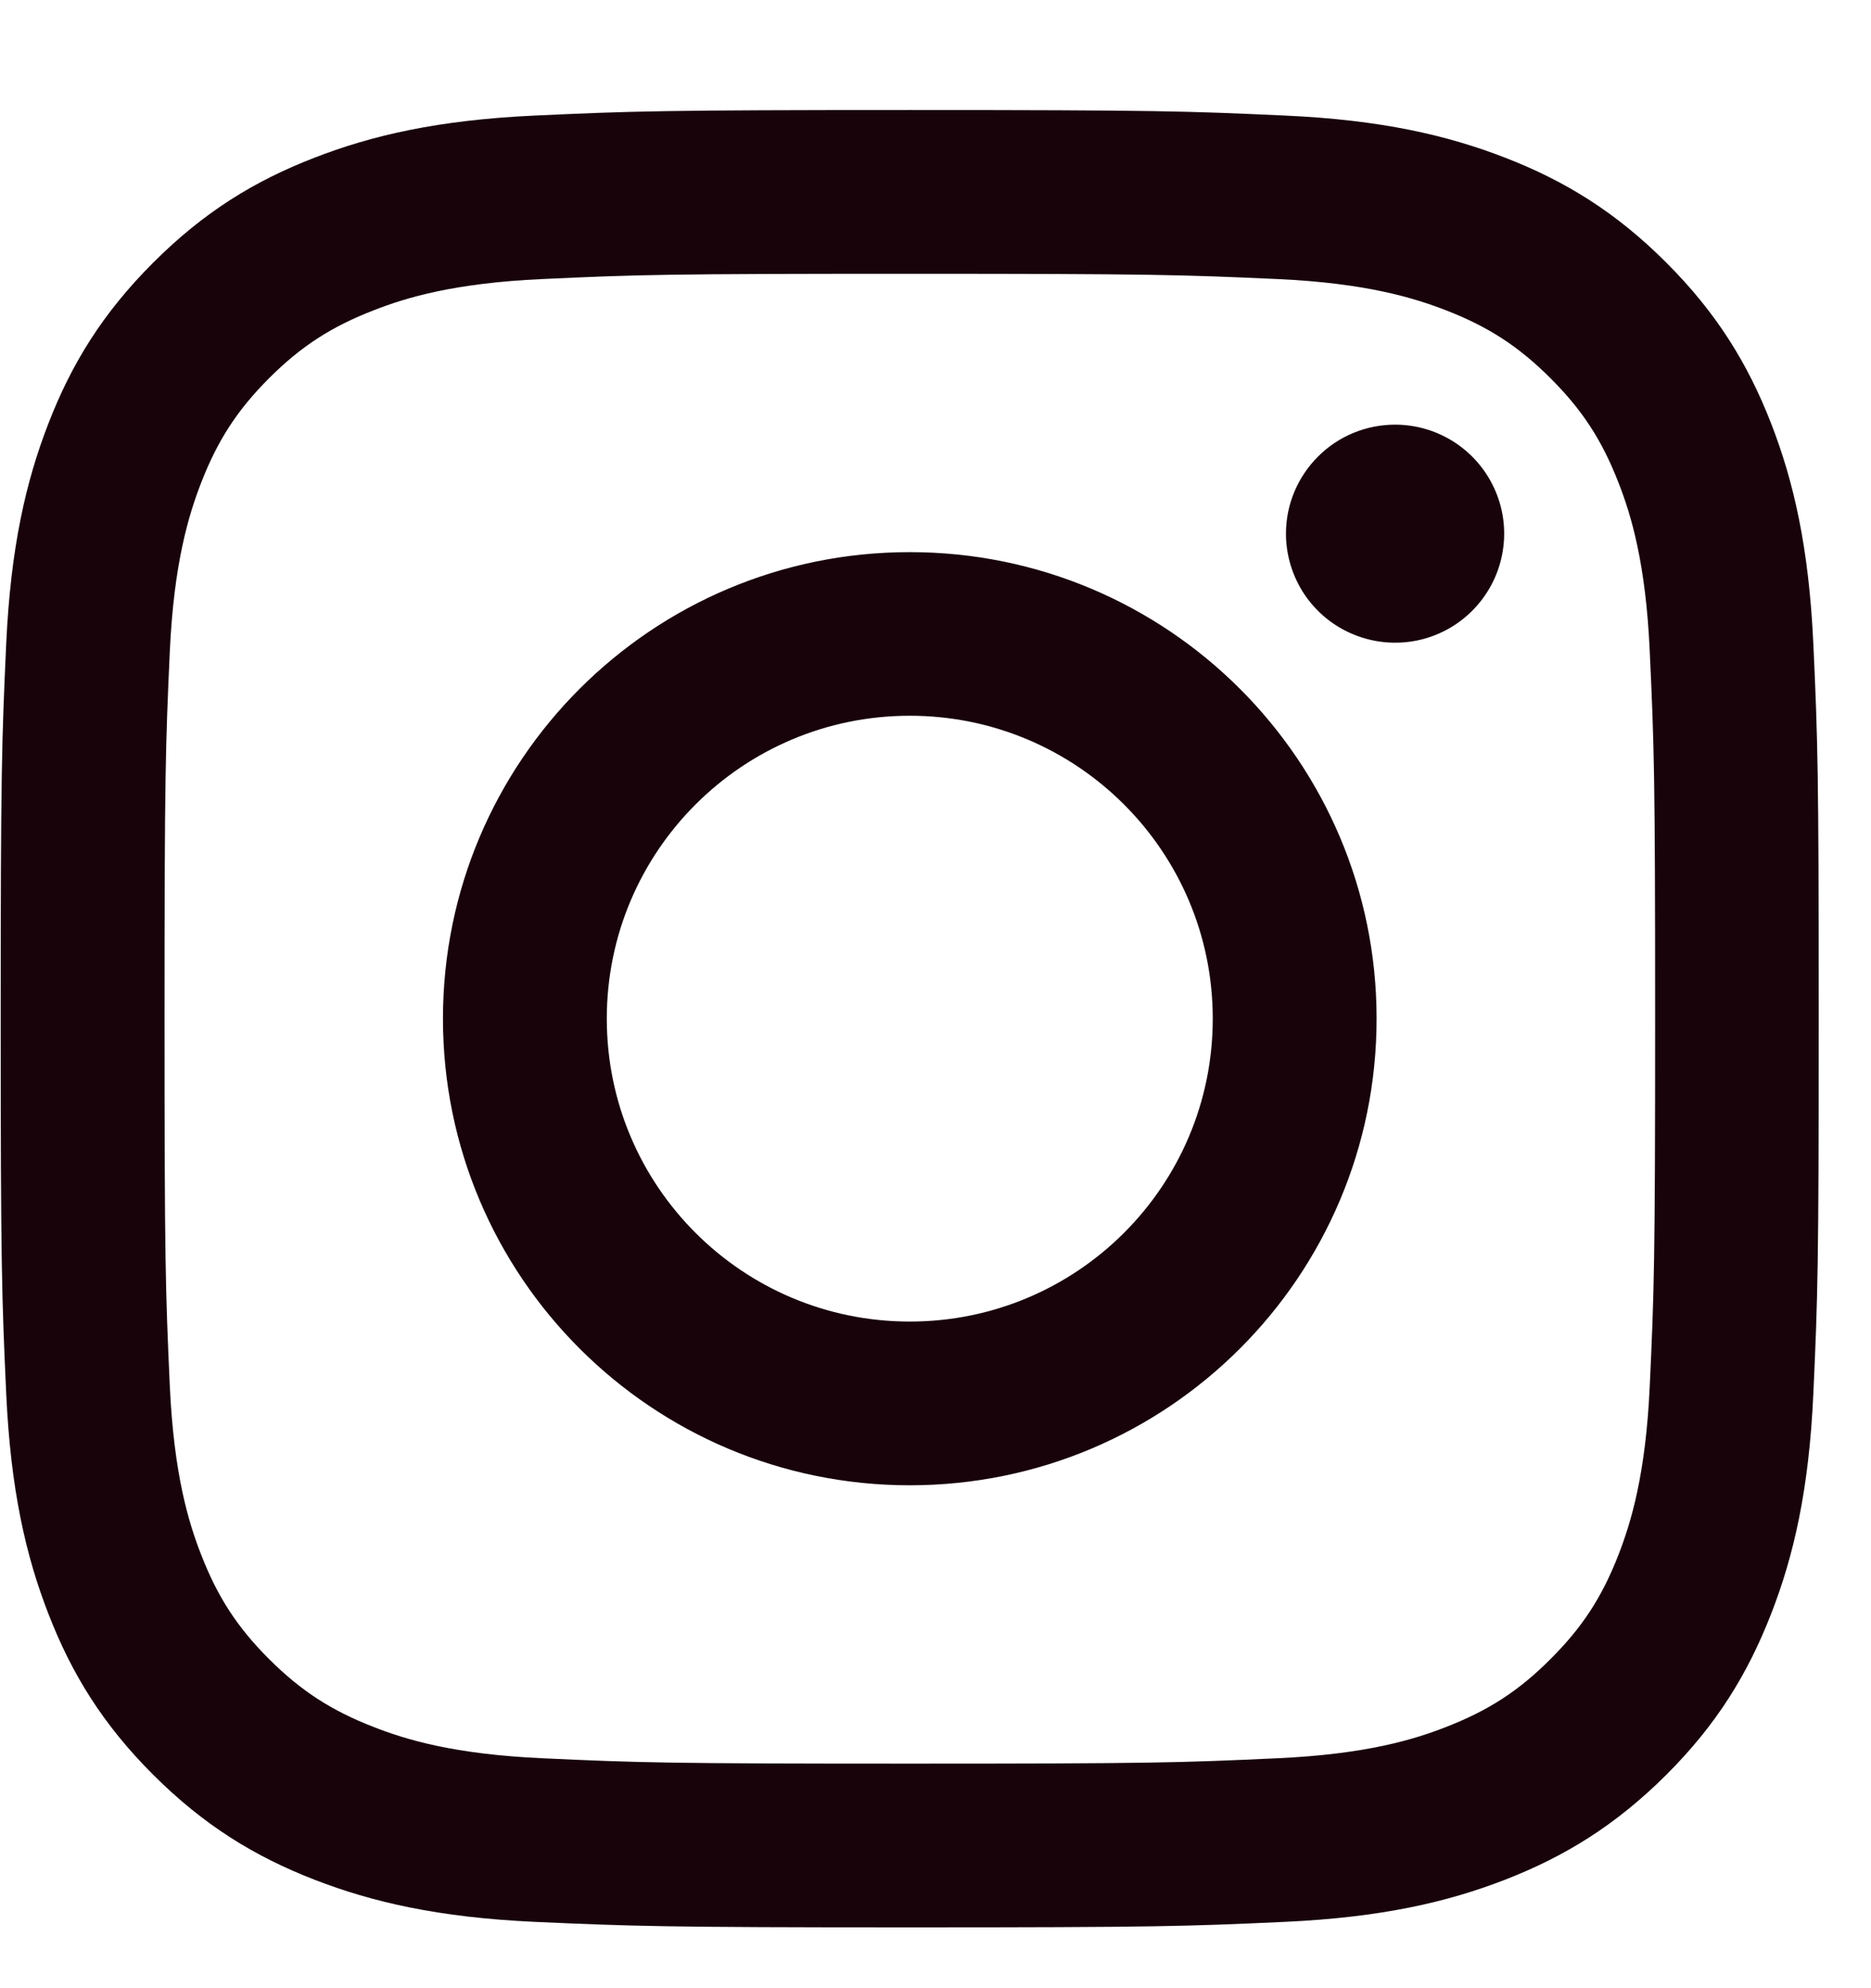 <svg width="16" height="17" viewBox="0 0 16 17" fill="none" xmlns="http://www.w3.org/2000/svg">
<path d="M5.189 8.71C5.189 7.28 6.349 6.12 7.78 6.12C9.211 6.12 10.371 7.28 10.371 8.71C10.371 10.141 9.211 11.3 7.78 11.3C6.349 11.3 5.189 10.141 5.189 8.71ZM3.788 8.71C3.788 10.914 5.575 12.7 7.78 12.7C9.985 12.7 11.772 10.914 11.772 8.71C11.772 6.507 9.985 4.721 7.78 4.721C5.575 4.721 3.788 6.507 3.788 8.71ZM10.997 4.563C10.997 4.747 11.052 4.927 11.154 5.081C11.257 5.234 11.402 5.354 11.573 5.424C11.743 5.495 11.931 5.513 12.111 5.478C12.293 5.442 12.459 5.353 12.589 5.223C12.72 5.092 12.809 4.926 12.845 4.745C12.881 4.564 12.863 4.377 12.792 4.207C12.721 4.036 12.602 3.891 12.448 3.788C12.295 3.686 12.115 3.631 11.93 3.631H11.93C11.683 3.631 11.445 3.729 11.271 3.904C11.096 4.079 10.997 4.315 10.997 4.563ZM4.639 15.034C3.881 15 3.469 14.874 3.196 14.767C2.833 14.626 2.574 14.458 2.301 14.186C2.029 13.914 1.861 13.656 1.72 13.293C1.613 13.02 1.487 12.608 1.452 11.85C1.415 11.031 1.407 10.785 1.407 8.71C1.407 6.636 1.415 6.39 1.452 5.571C1.487 4.813 1.614 4.402 1.72 4.128C1.861 3.765 2.029 3.506 2.301 3.234C2.573 2.962 2.832 2.794 3.196 2.653C3.469 2.546 3.881 2.42 4.639 2.386C5.459 2.348 5.705 2.341 7.78 2.341C9.855 2.341 10.101 2.349 10.922 2.386C11.68 2.42 12.091 2.547 12.365 2.653C12.728 2.794 12.987 2.962 13.259 3.234C13.532 3.506 13.7 3.765 13.841 4.128C13.948 4.401 14.074 4.813 14.108 5.571C14.146 6.39 14.154 6.636 14.154 8.71C14.154 10.785 14.146 11.031 14.108 11.85C14.074 12.608 13.947 13.019 13.841 13.293C13.7 13.656 13.531 13.915 13.259 14.186C12.988 14.458 12.728 14.626 12.365 14.767C12.092 14.874 11.68 15 10.922 15.034C10.102 15.072 9.856 15.08 7.78 15.08C5.704 15.08 5.458 15.072 4.639 15.034ZM4.575 0.988C3.747 1.026 3.182 1.157 2.688 1.349C2.176 1.547 1.743 1.813 1.311 2.245C0.878 2.677 0.612 3.11 0.414 3.621C0.222 4.115 0.091 4.68 0.053 5.507C0.015 6.336 0.006 6.6 0.006 8.71C0.006 10.82 0.015 11.085 0.053 11.914C0.091 12.741 0.222 13.306 0.414 13.799C0.612 14.31 0.878 14.744 1.311 15.176C1.743 15.607 2.176 15.873 2.688 16.072C3.183 16.264 3.747 16.395 4.575 16.433C5.404 16.47 5.669 16.48 7.78 16.48C9.891 16.48 10.156 16.471 10.985 16.433C11.813 16.395 12.378 16.264 12.872 16.072C13.383 15.873 13.816 15.607 14.249 15.176C14.682 14.744 14.947 14.31 15.146 13.799C15.338 13.306 15.47 12.741 15.507 11.914C15.545 11.085 15.553 10.82 15.553 8.71C15.553 6.6 15.545 6.336 15.507 5.507C15.469 4.68 15.338 4.115 15.146 3.621C14.947 3.11 14.681 2.677 14.249 2.245C13.817 1.813 13.383 1.547 12.873 1.349C12.378 1.157 11.813 1.025 10.986 0.988C10.157 0.95 9.892 0.941 7.781 0.941C5.669 0.941 5.404 0.95 4.575 0.988Z" fill="#18030B"/>
</svg>
